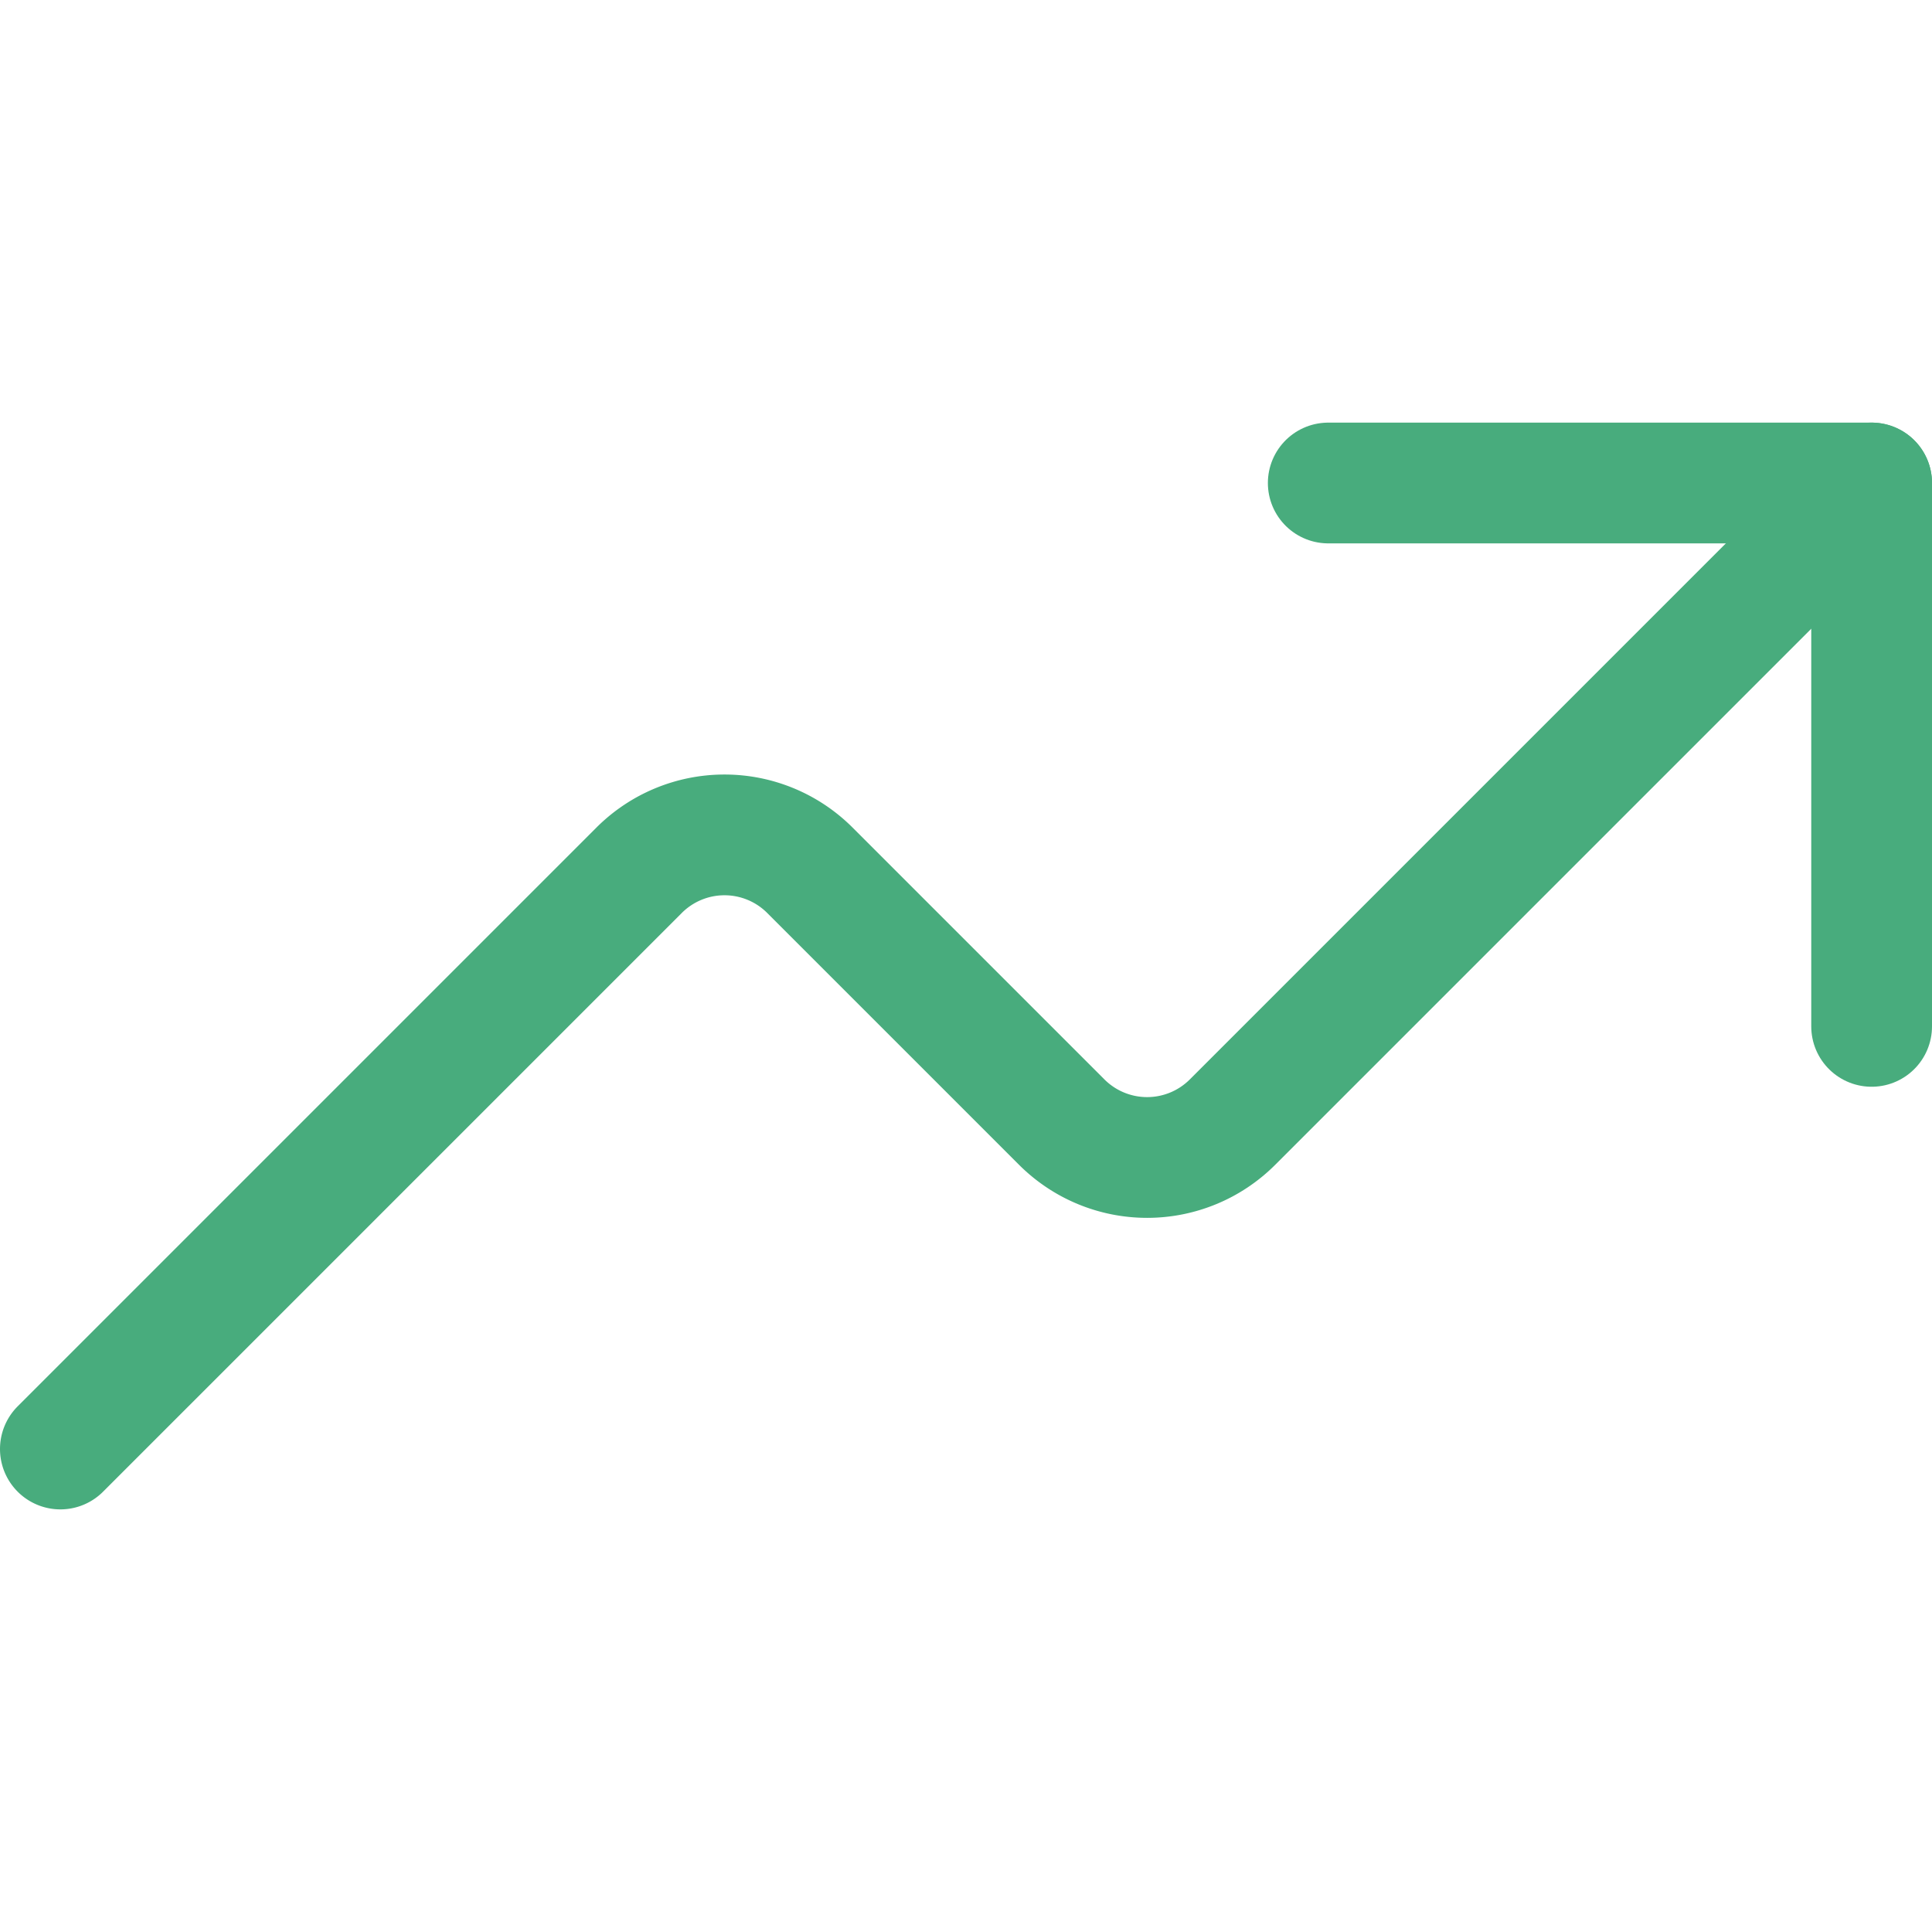 <svg height="48" viewBox="0 0 48 48" width="48" xmlns="http://www.w3.org/2000/svg"><g fill="none" stroke="#48ac7d" stroke-linecap="round" stroke-linejoin="round" stroke-width="1.5" transform="scale(2)"><path d="m23.25 12.75v-6.75h-6.75"/><path d="m23.25 6-7.939 7.939a1.5 1.5 0 0 1 -2.122 0l-3.128-3.128a1.5 1.5 0 0 0 -2.122 0l-7.189 7.189"/></g></svg>